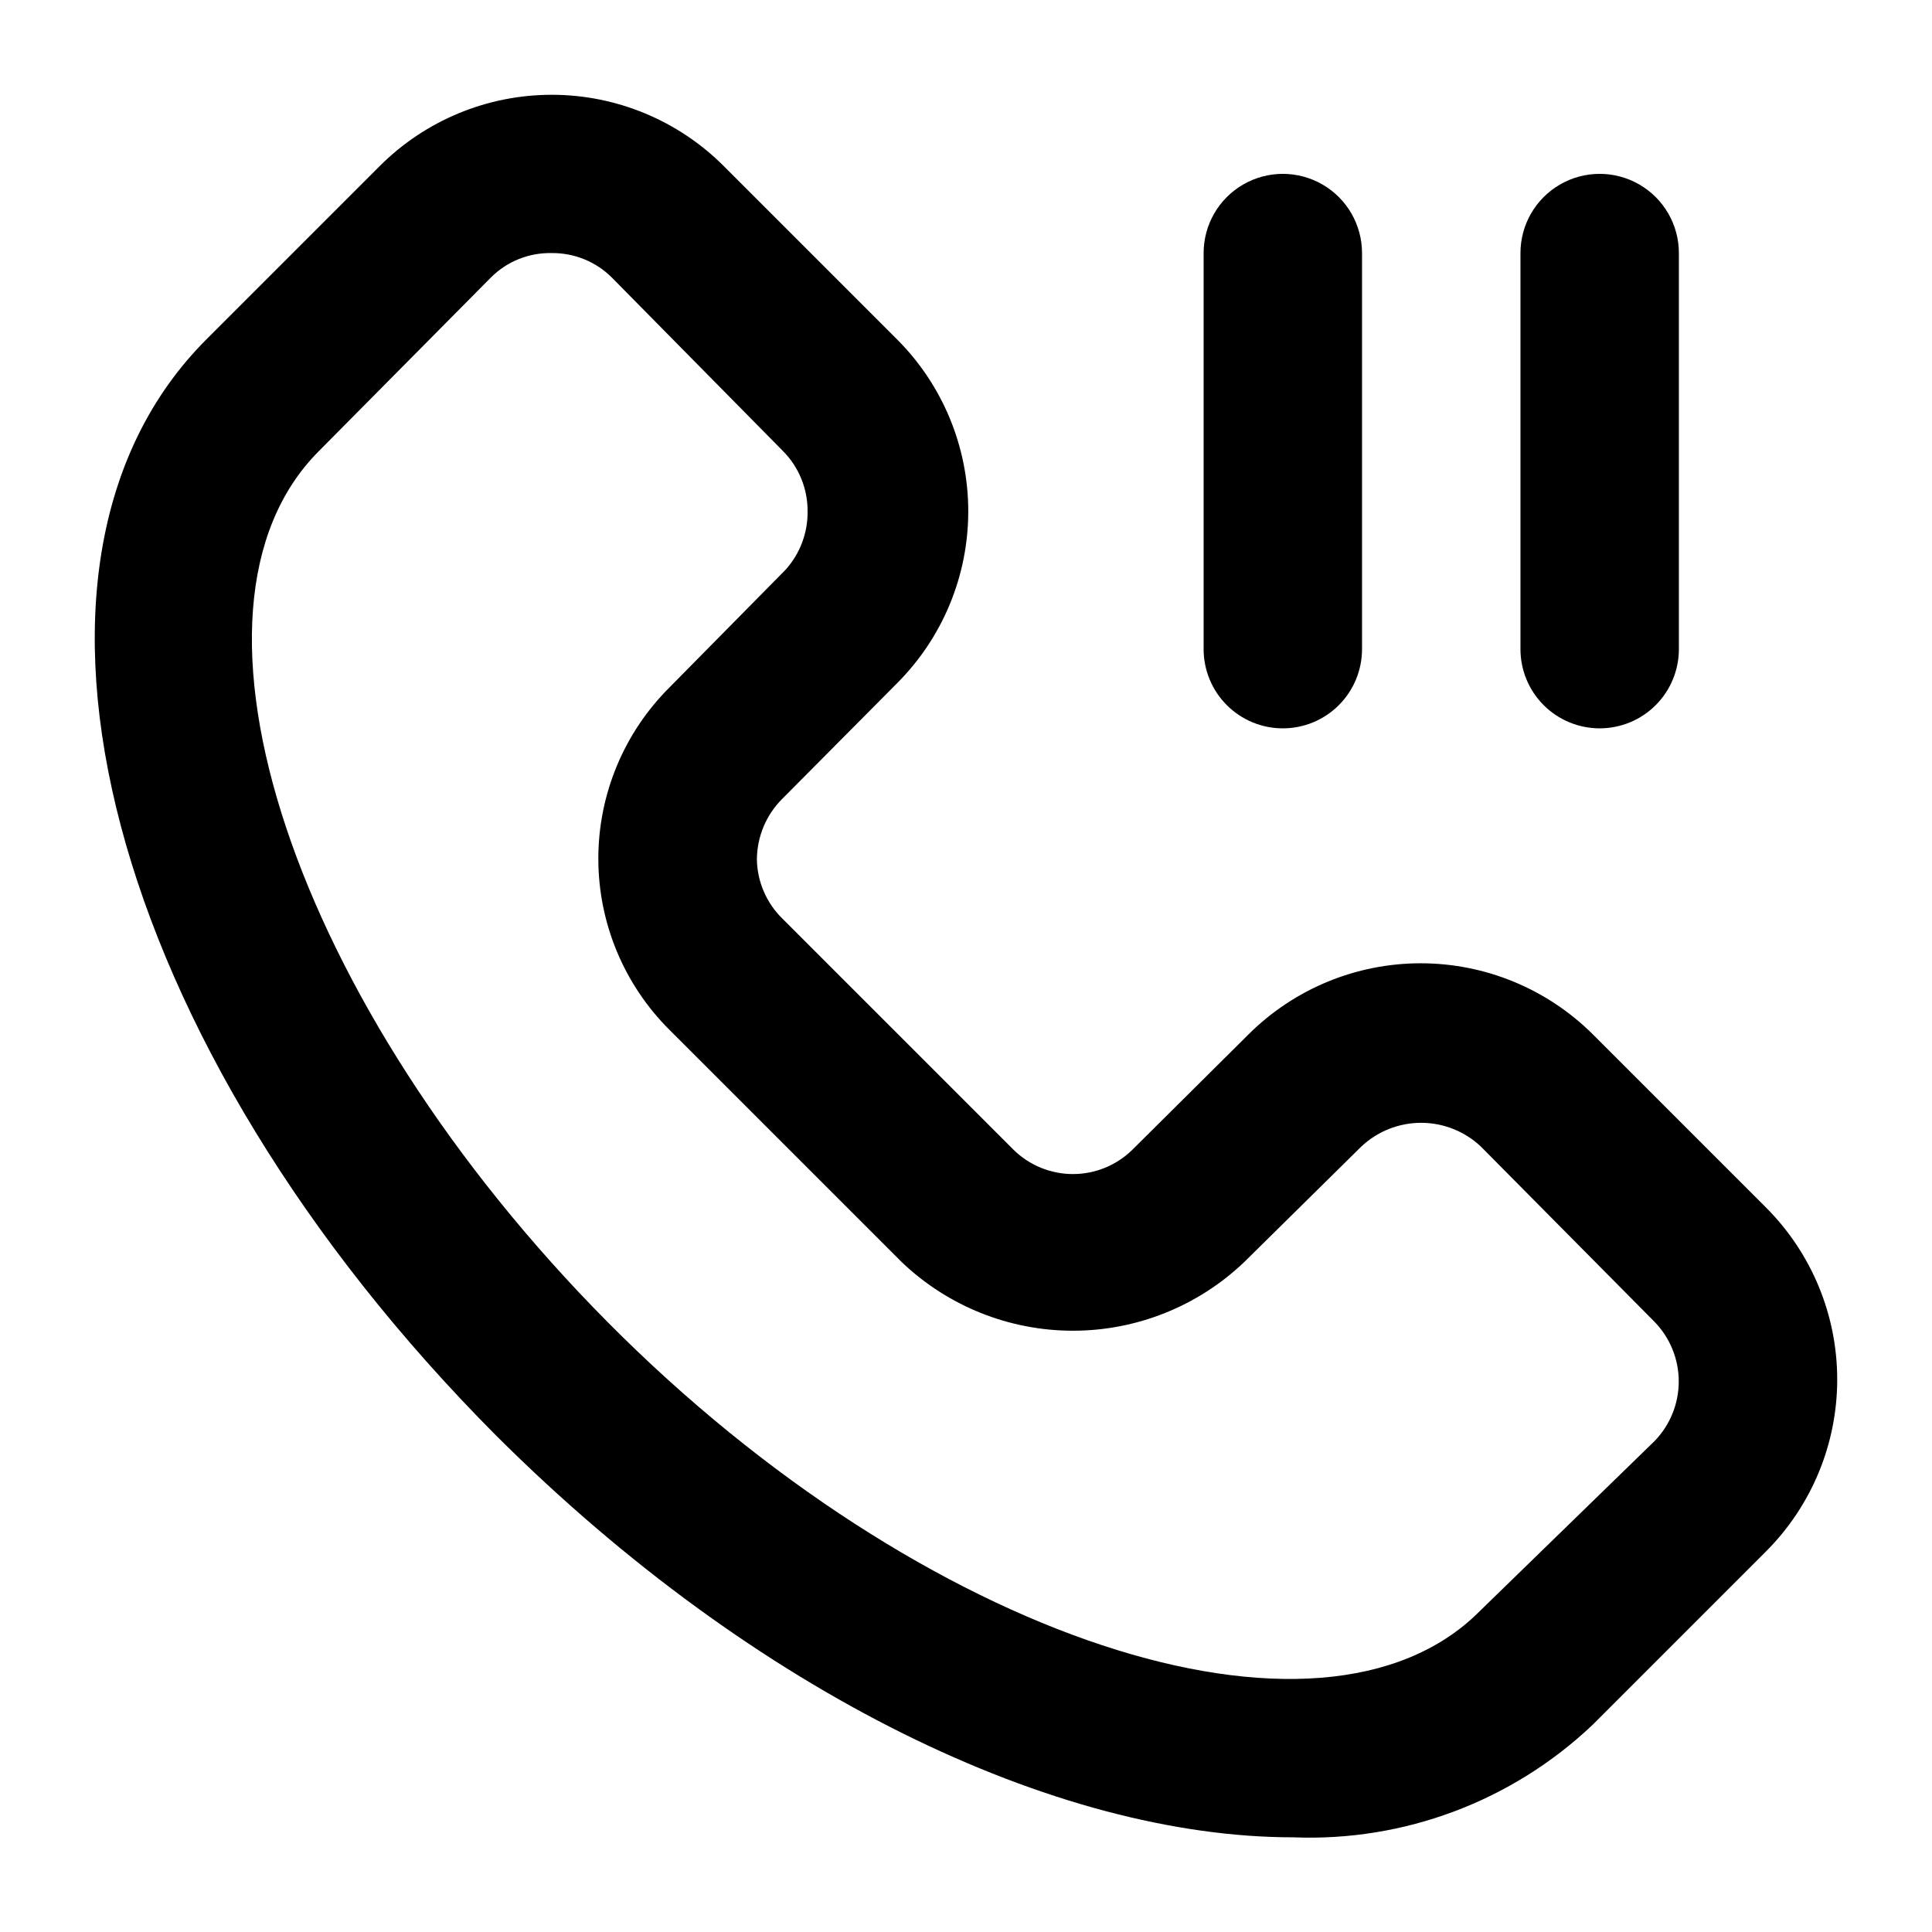 <?xml version="1.0" encoding="UTF-8"?>
<!-- Uploaded to: SVG Repo, www.svgrepo.com, Generator: SVG Repo Mixer Tools -->
<svg fill="#000000" width="800px" height="800px" version="1.1" viewBox="144 144 512 512" xmlns="http://www.w3.org/2000/svg">
 <g>
  <path d="m486.7 630.91c-62.977 0-142.54-37.996-211.18-106.43-103.07-103.49-136.66-230.7-76.832-290.53l45.973-45.973c12.086-12.078 28.469-18.859 45.555-18.859 17.082 0 33.469 6.781 45.551 18.859l45.973 45.973c12.078 12.082 18.859 28.469 18.859 45.551 0 17.082-6.781 33.469-18.859 45.555l-30.438 30.648c-4.242 4.231-6.652 9.961-6.719 15.953 0.074 5.93 2.488 11.586 6.719 15.742l61.297 61.297c4.199 4.129 9.855 6.441 15.742 6.441 5.891 0 11.547-2.312 15.746-6.441l30.859-30.648c12.109-12.023 28.484-18.77 45.551-18.77 17.066 0 33.441 6.746 45.555 18.77l45.973 45.973c12.074 12.086 18.855 28.469 18.855 45.555 0 17.082-6.781 33.469-18.855 45.551l-45.973 45.973c-21.344 20.242-49.961 30.992-79.352 29.809zm-196.48-419.84c-6.055-0.145-11.898 2.211-16.164 6.508l-45.555 45.973c-41.984 41.984-6.719 146.95 76.621 230.91 83.34 83.969 188.93 118.61 230.91 76.621l46.391-45.137c4.144-4.234 6.461-9.922 6.461-15.848 0-5.922-2.316-11.613-6.461-15.848l-45.973-46.395c-4.285-4.043-9.953-6.297-15.848-6.297-5.894 0-11.562 2.254-15.848 6.297l-31.066 30.648h-0.004c-12.219 11.652-28.457 18.152-45.344 18.152-16.883 0-33.121-6.5-45.34-18.152l-61.508-61.504c-12.113-12.023-18.93-28.383-18.93-45.449 0-17.066 6.816-33.426 18.93-45.449l30.648-31.066c3.856-4.25 5.953-9.801 5.879-15.535 0.035-5.973-2.305-11.711-6.508-15.953l-45.344-45.973c-4.227-4.223-9.977-6.57-15.953-6.508z"/>
  <path d="m567.93 337.02c-5.566 0-10.906-2.211-14.844-6.148-3.934-3.938-6.148-9.277-6.148-14.844v-104.96c0-7.5 4.004-14.43 10.496-18.18 6.496-3.75 14.5-3.75 20.992 0 6.496 3.75 10.496 10.68 10.496 18.18v104.96c0 5.566-2.211 10.906-6.148 14.844-3.934 3.938-9.273 6.148-14.844 6.148z"/>
  <path d="m483.96 337.02c-5.566 0-10.906-2.211-14.84-6.148-3.938-3.938-6.148-9.277-6.148-14.844v-104.96c0-7.5 4-14.43 10.496-18.18 6.492-3.75 14.496-3.75 20.988 0 6.496 3.75 10.496 10.68 10.496 18.18v104.96c0 5.566-2.211 10.906-6.148 14.844-3.934 3.938-9.273 6.148-14.844 6.148z"/>
 </g>
</svg>